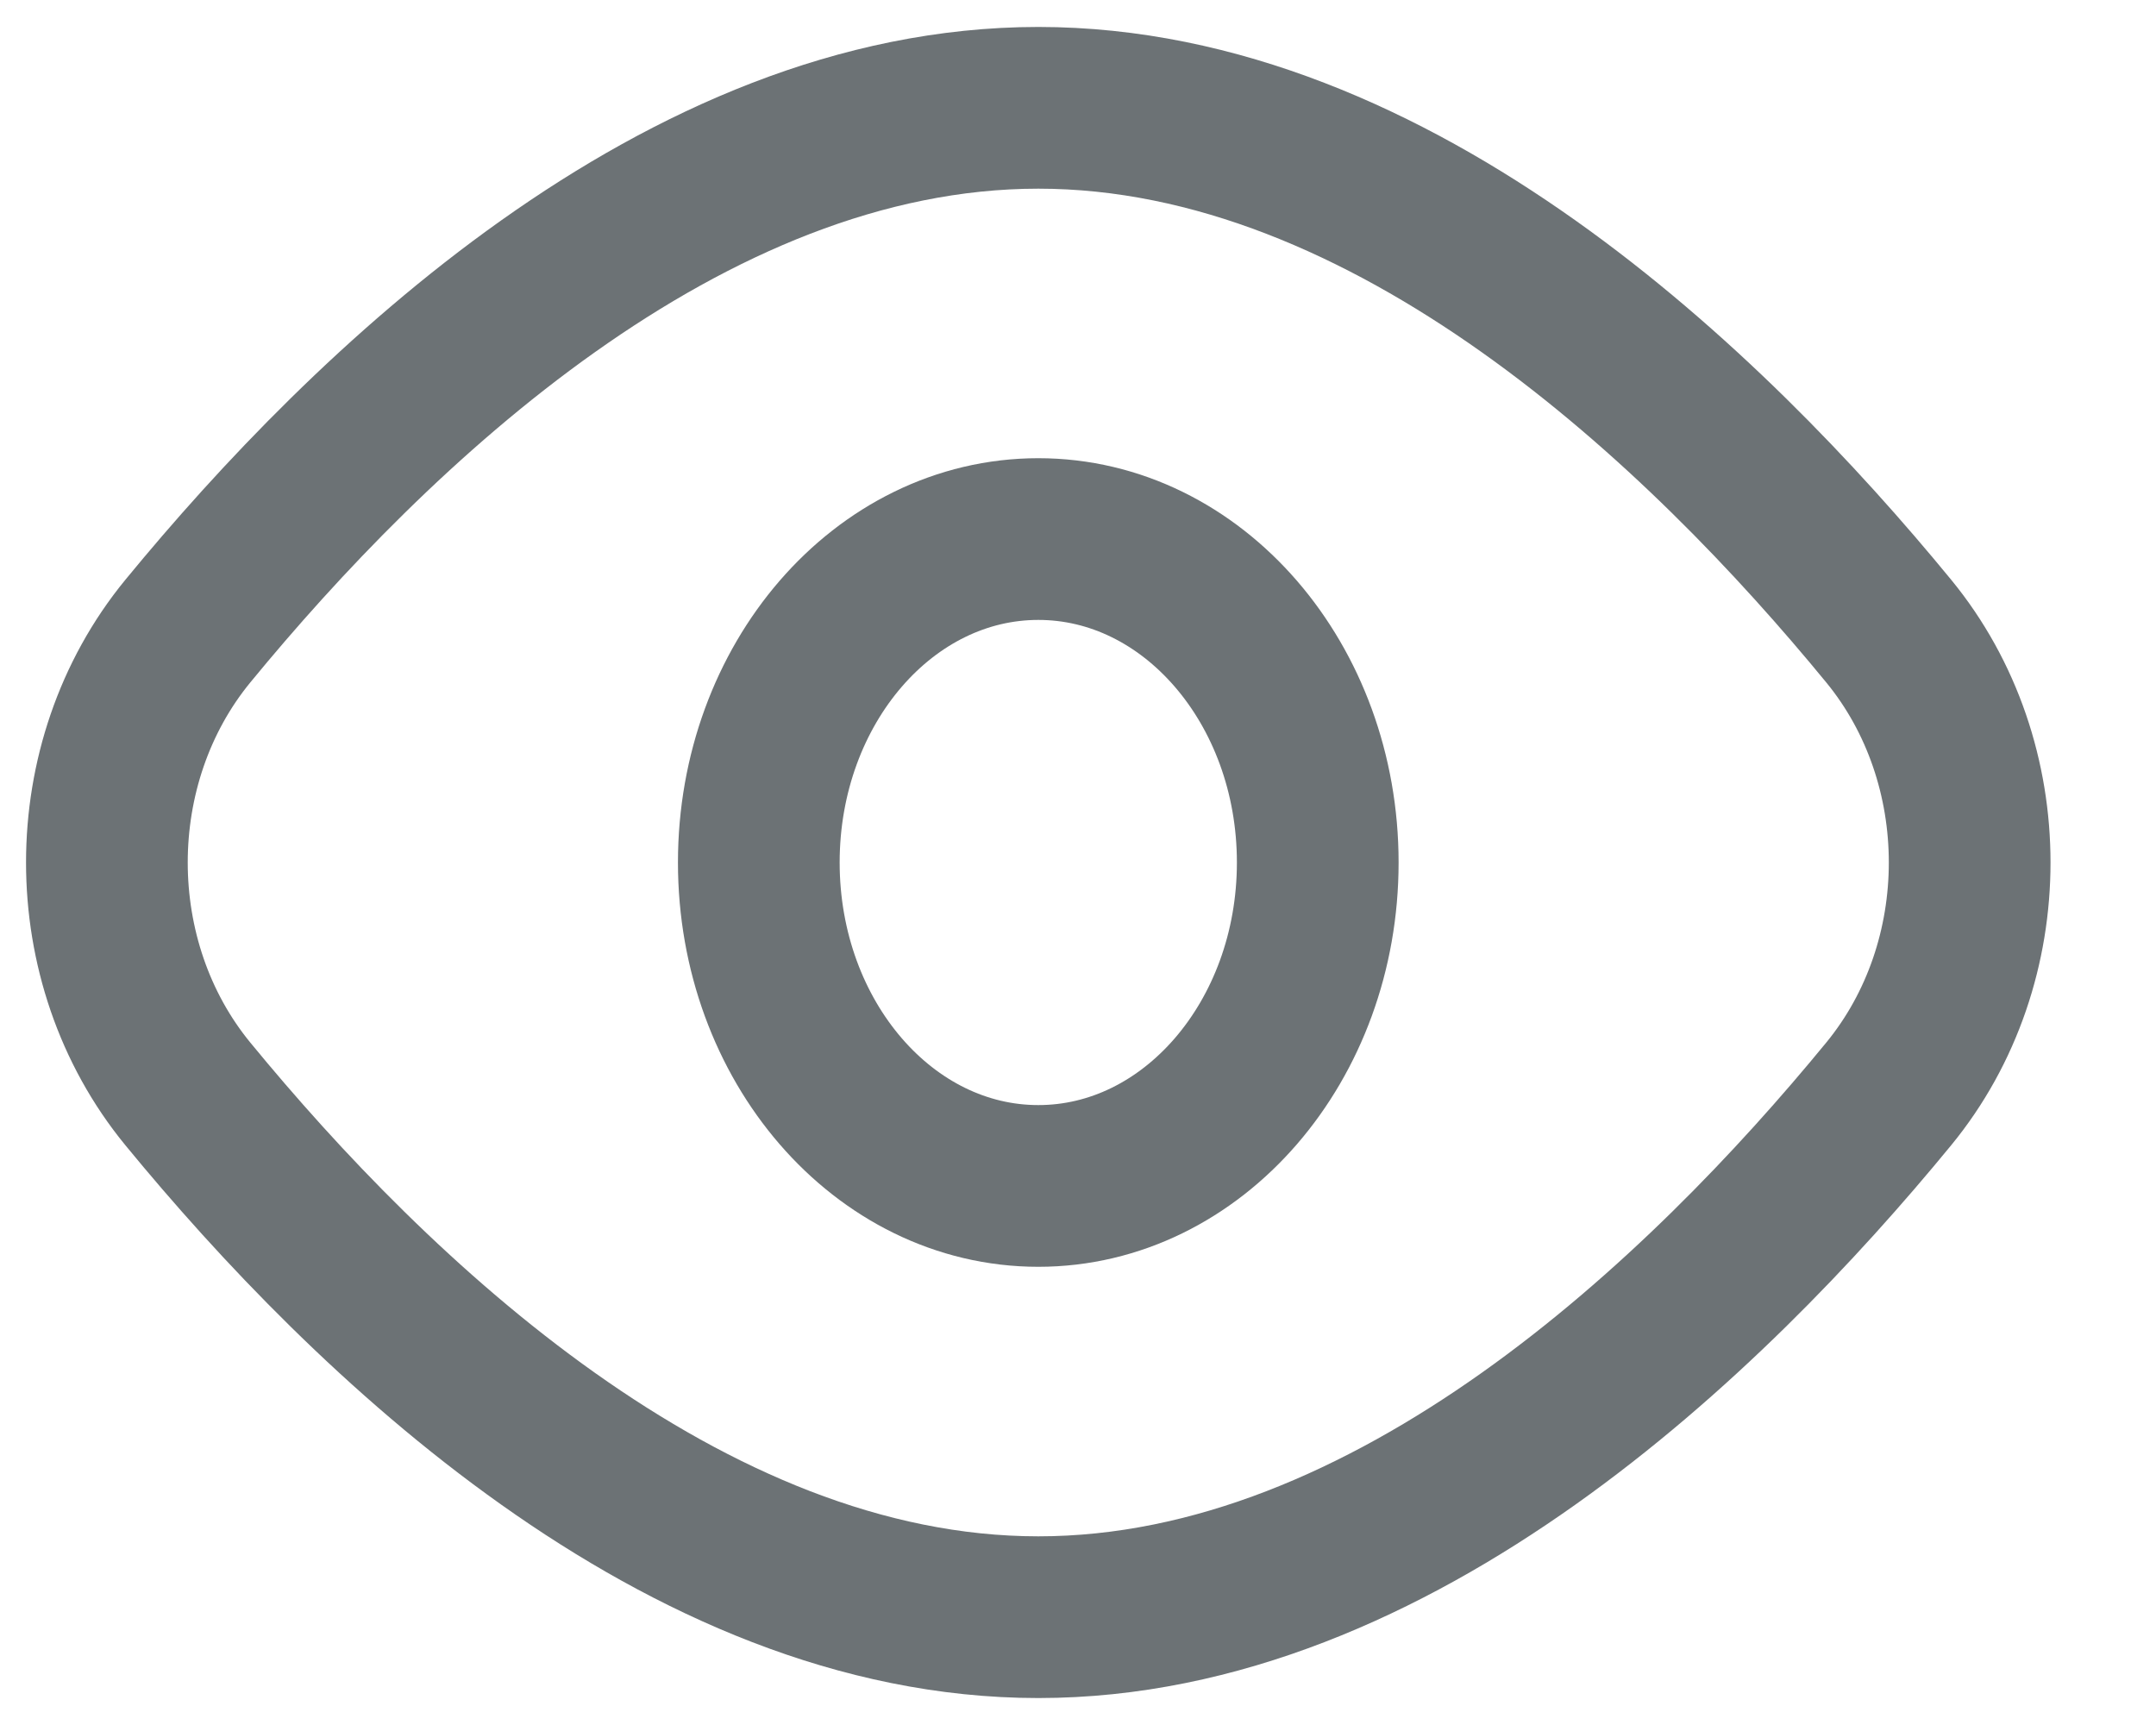 <svg width="20" height="16" viewBox="0 0 20 16" fill="none" xmlns="http://www.w3.org/2000/svg">
<path d="M17.52 5.853C18.522 7.073 18.522 8.927 17.52 10.147C15.831 12.205 12.928 15 9.632 15C6.335 15 3.433 12.205 1.743 10.147C0.741 8.927 0.741 7.073 1.743 5.853C3.433 3.795 6.335 1 9.632 1C12.928 1 15.831 3.795 17.52 5.853Z" stroke="#6C7275" stroke-width="1.5"/>
<path d="M12.224 8C12.224 9.657 11.063 11 9.632 11C8.2 11 7.039 9.657 7.039 8C7.039 6.343 8.2 5 9.632 5C11.063 5 12.224 6.343 12.224 8Z" stroke="#6C7275" stroke-width="1.5"/>
</svg>
